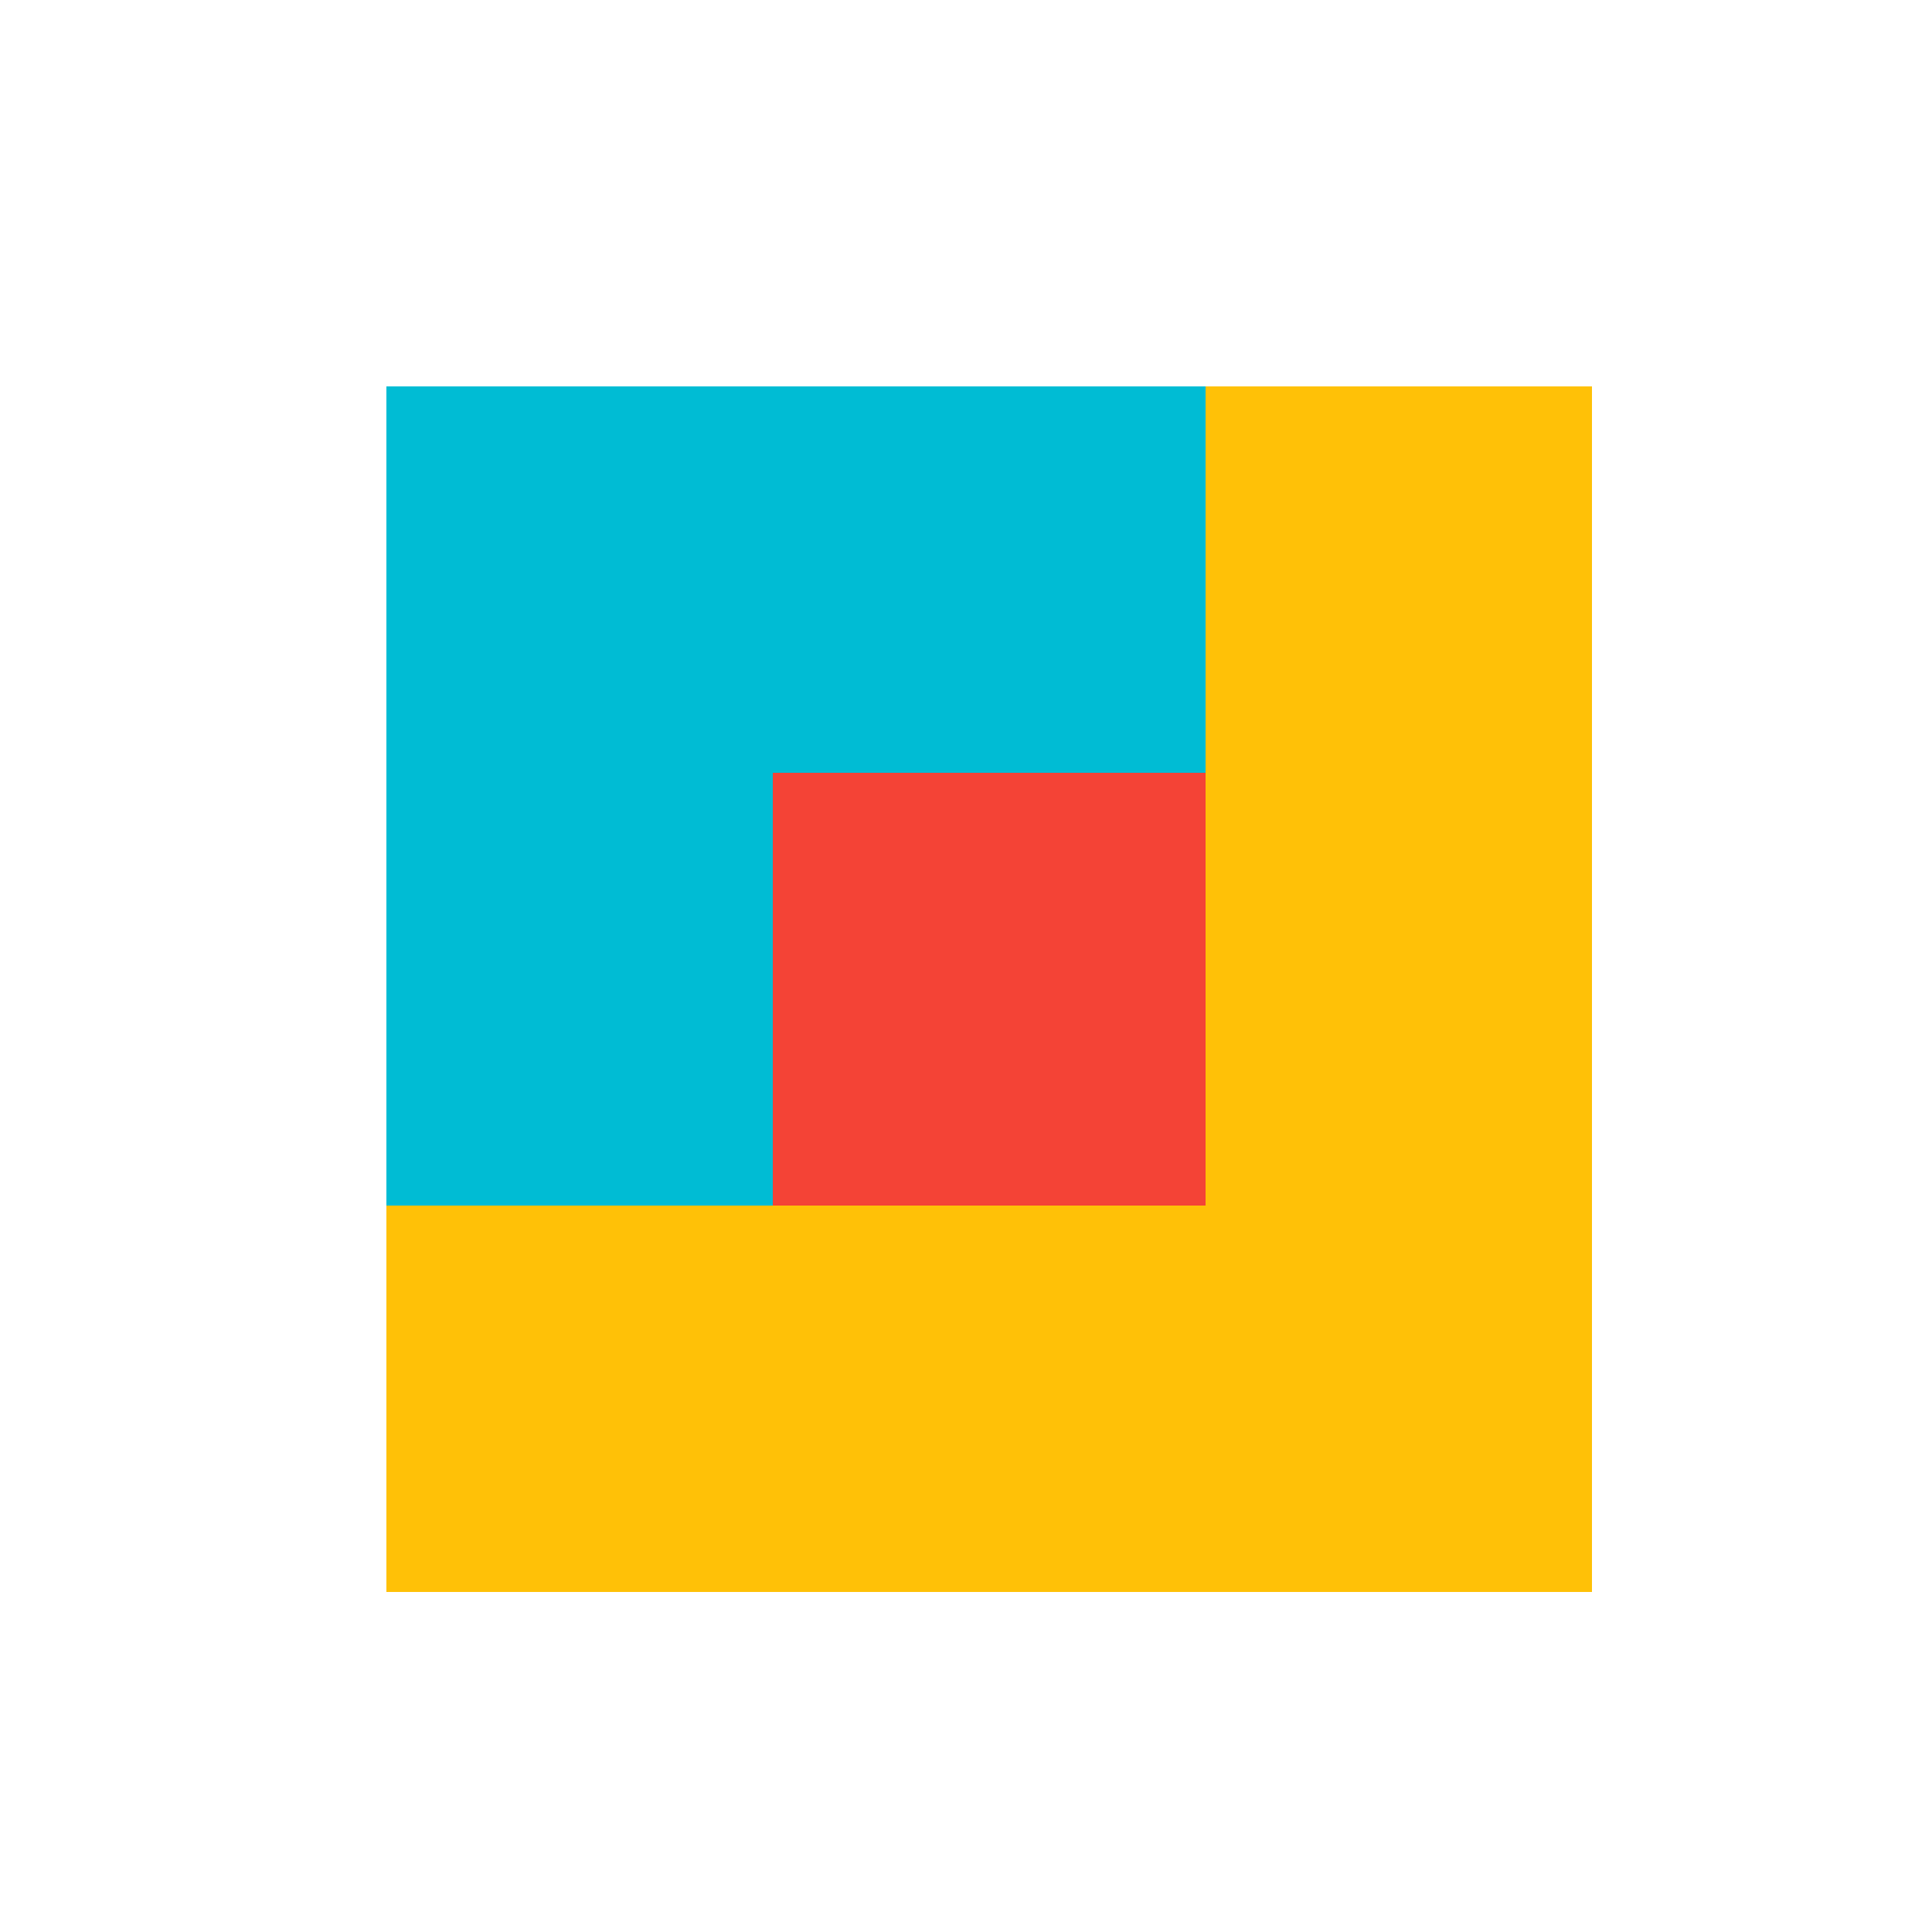 <!--

Generated by DrawGPT.
Free, open source, AI generated images in SVG, PNG, and HTML Canvas format.
https://drawgpt.ai

Created: 2023-11-03T06:08:08.509Z
Link: https://drawgpt.ai/prompt/116691/

-->
<svg xmlns="http://www.w3.org/2000/svg" xmlns:xlink="http://www.w3.org/1999/xlink" width="500" height="500"><defs/><g><rect fill="#FFC107" stroke="none" x="100" y="100" width="312" height="312"/><rect fill="#F44336" stroke="none" x="200" y="200" width="112" height="112"/><path fill="#00BCD4" stroke="none" paint-order="stroke fill markers" d=" M 100 100 L 312 100 L 312 200 L 200 200 L 200 312 L 100 312 Z"/></g></svg>